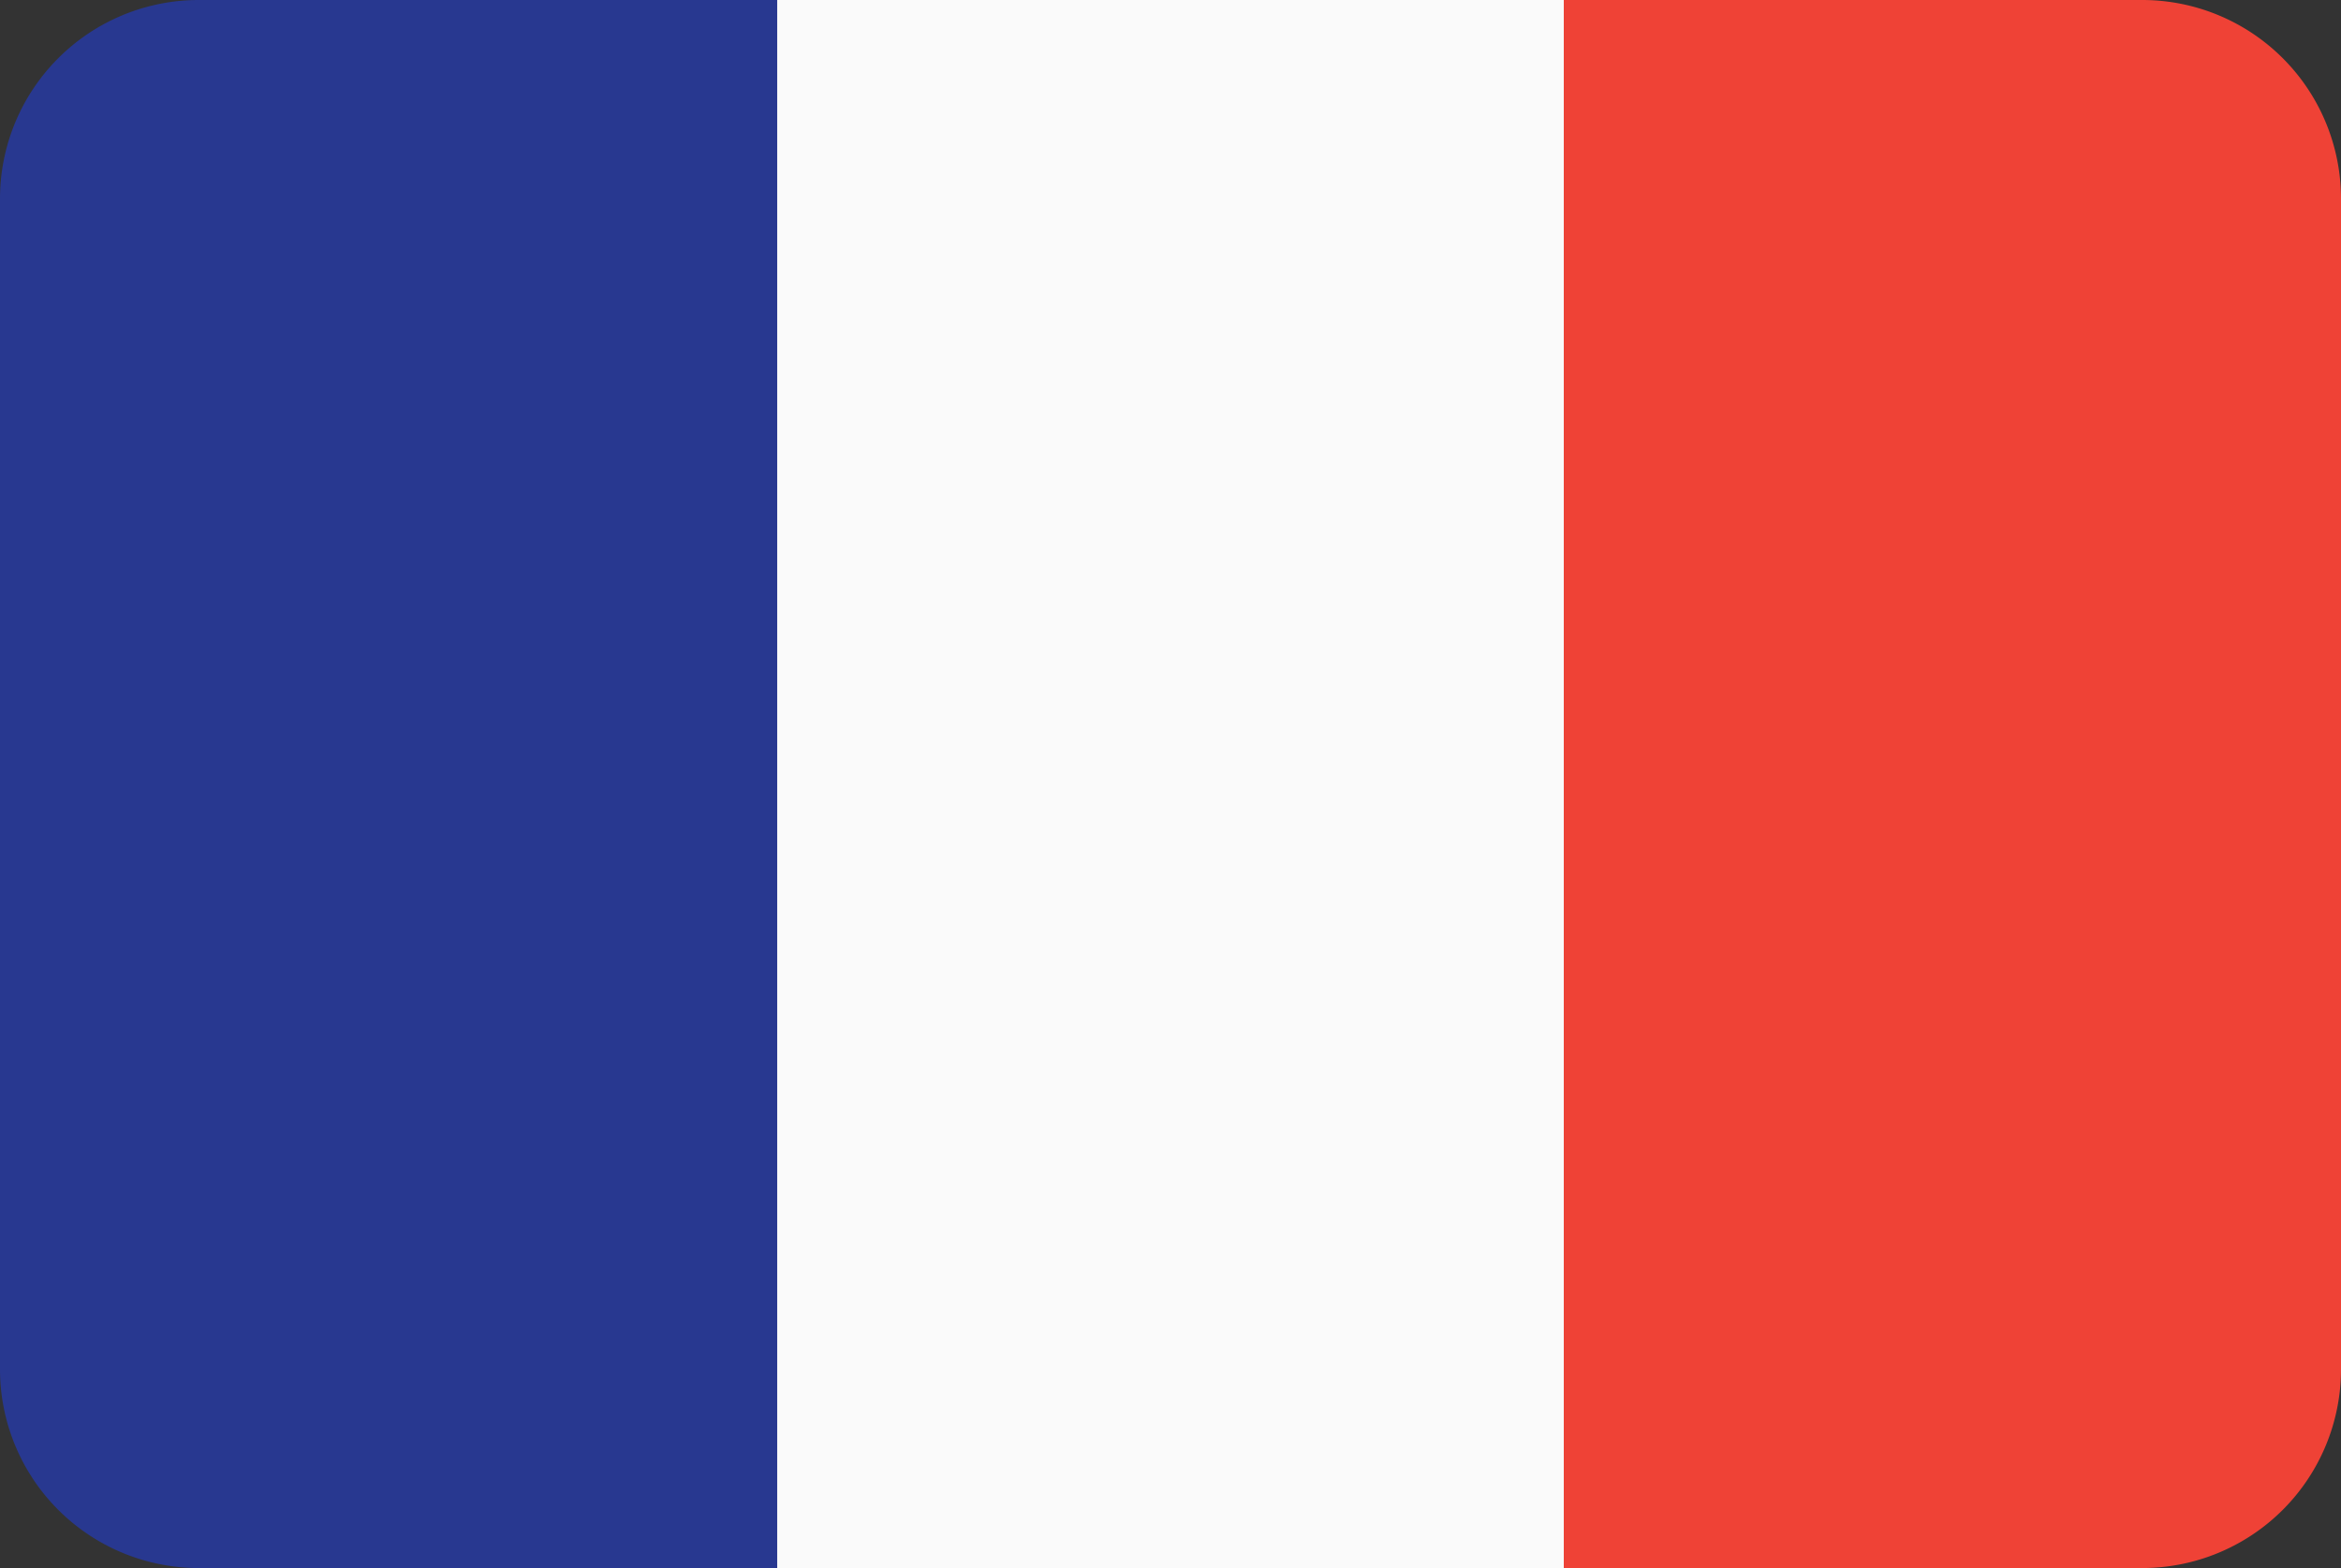 <svg xmlns="http://www.w3.org/2000/svg" viewBox="0 0 59.7 40"><rect x="0" y="0" width="59.7" height="40" fill="#333333" stroke="none"/><defs><style>.cls-1{fill:#283890;}.cls-2{fill:#fafafa;}.cls-3{fill:#ef4236;}</style></defs><g id="Ebene_2" data-name="Ebene 2"><g id="Ebene_2-2" data-name="Ebene 2"><path class="cls-1" d="M5.07,0A5.07,5.07,0,0,0,0,5.07V34.93A5.07,5.07,0,0,0,5.07,40H19.82V0Z"/><rect class="cls-2" x="19.82" width="20.06" height="40"/><path class="cls-3" d="M54.63,0H39.88V40H54.63a5.07,5.07,0,0,0,5.07-5.07V5.07A5.07,5.07,0,0,0,54.63,0Z"/></g></g></svg>